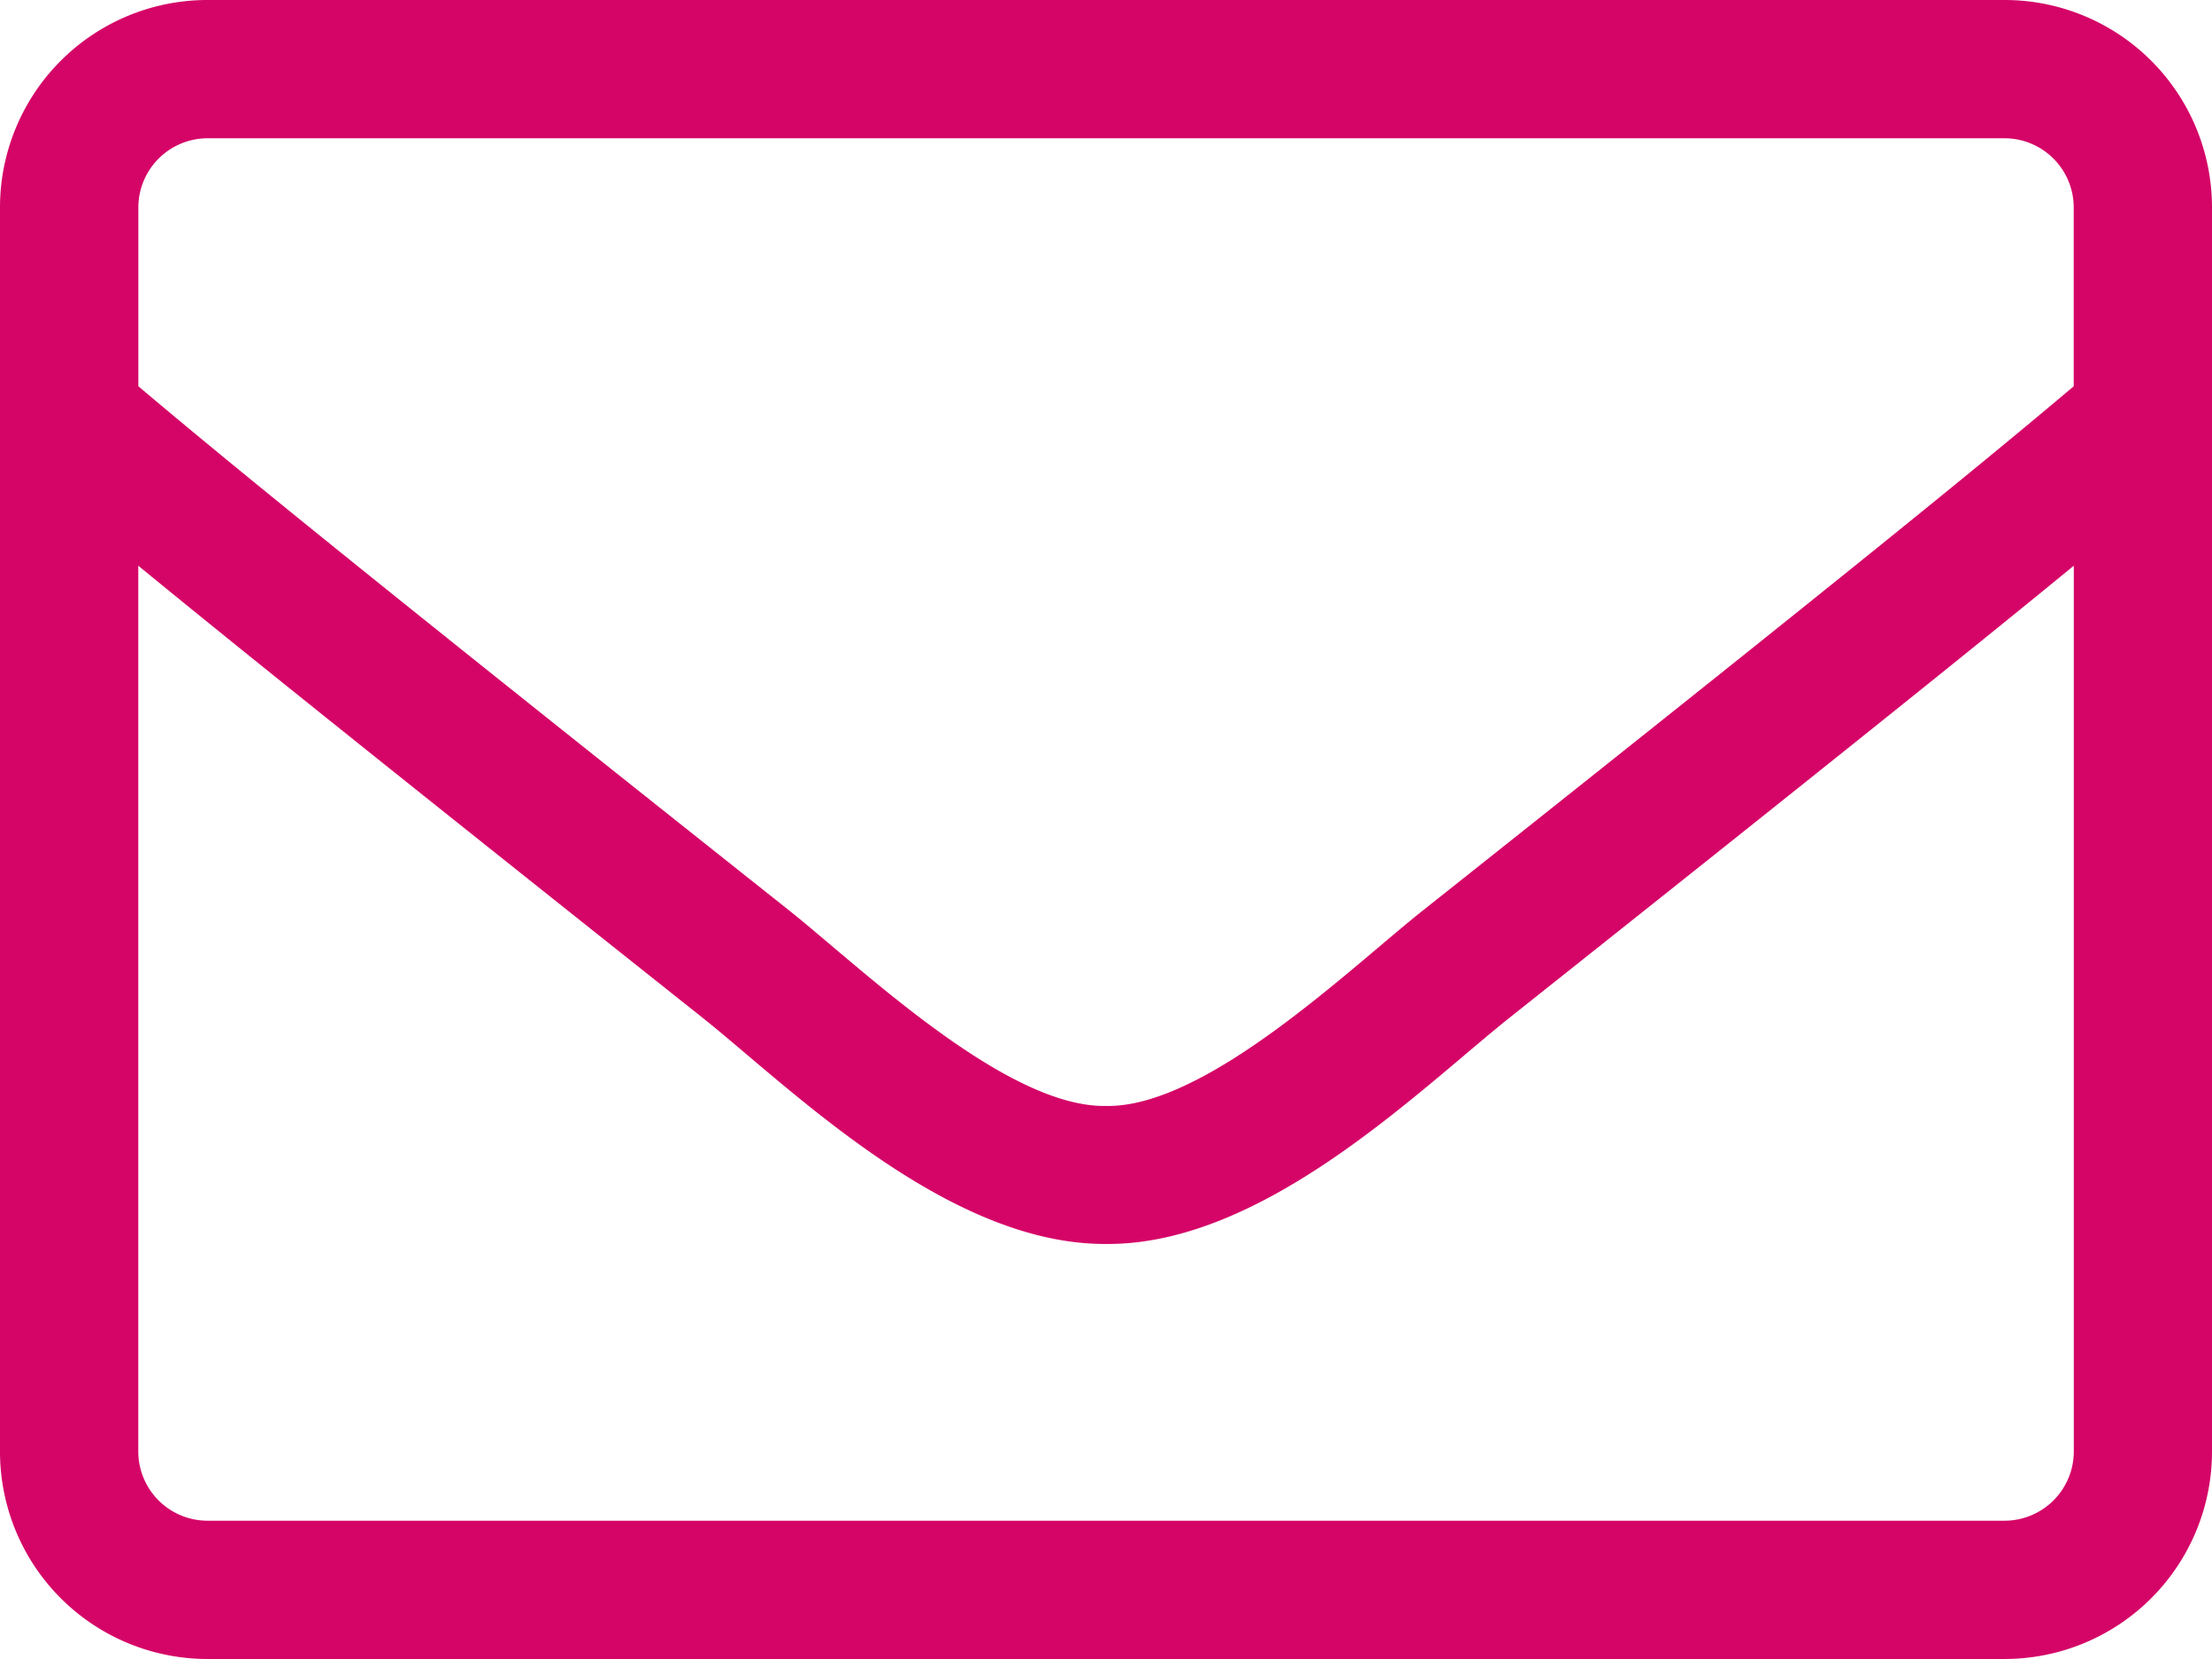 <svg xmlns="http://www.w3.org/2000/svg" width="31.211" height="23.408" viewBox="0 0 31.211 23.408">
  <path id="Path_342" data-name="Path 342" d="M28.285-18H2.926A2.927,2.927,0,0,0,0-15.074V2.482A2.927,2.927,0,0,0,2.926,5.408H28.285a2.927,2.927,0,0,0,2.926-2.926V-15.074A2.927,2.927,0,0,0,28.285-18ZM2.926-16.049H28.285a.978.978,0,0,1,.975.975v2.524c-1.335,1.128-3.243,2.682-9.18,7.394-1.03.817-3.06,2.786-4.474,2.761-1.414.024-3.45-1.945-4.474-2.761-5.937-4.712-7.845-6.267-9.18-7.394v-2.524A.978.978,0,0,1,2.926-16.049ZM28.285,3.457H2.926a.978.978,0,0,1-.975-.975v-12.5c1.39,1.14,3.584,2.9,7.967,6.382,1.25,1,3.456,3.2,5.688,3.188,2.219.018,4.407-2.164,5.688-3.188,4.383-3.481,6.578-5.242,7.967-6.382v12.5A.978.978,0,0,1,28.285,3.457Z" transform="translate(0 18)" fill="#d50567"/>
</svg>
